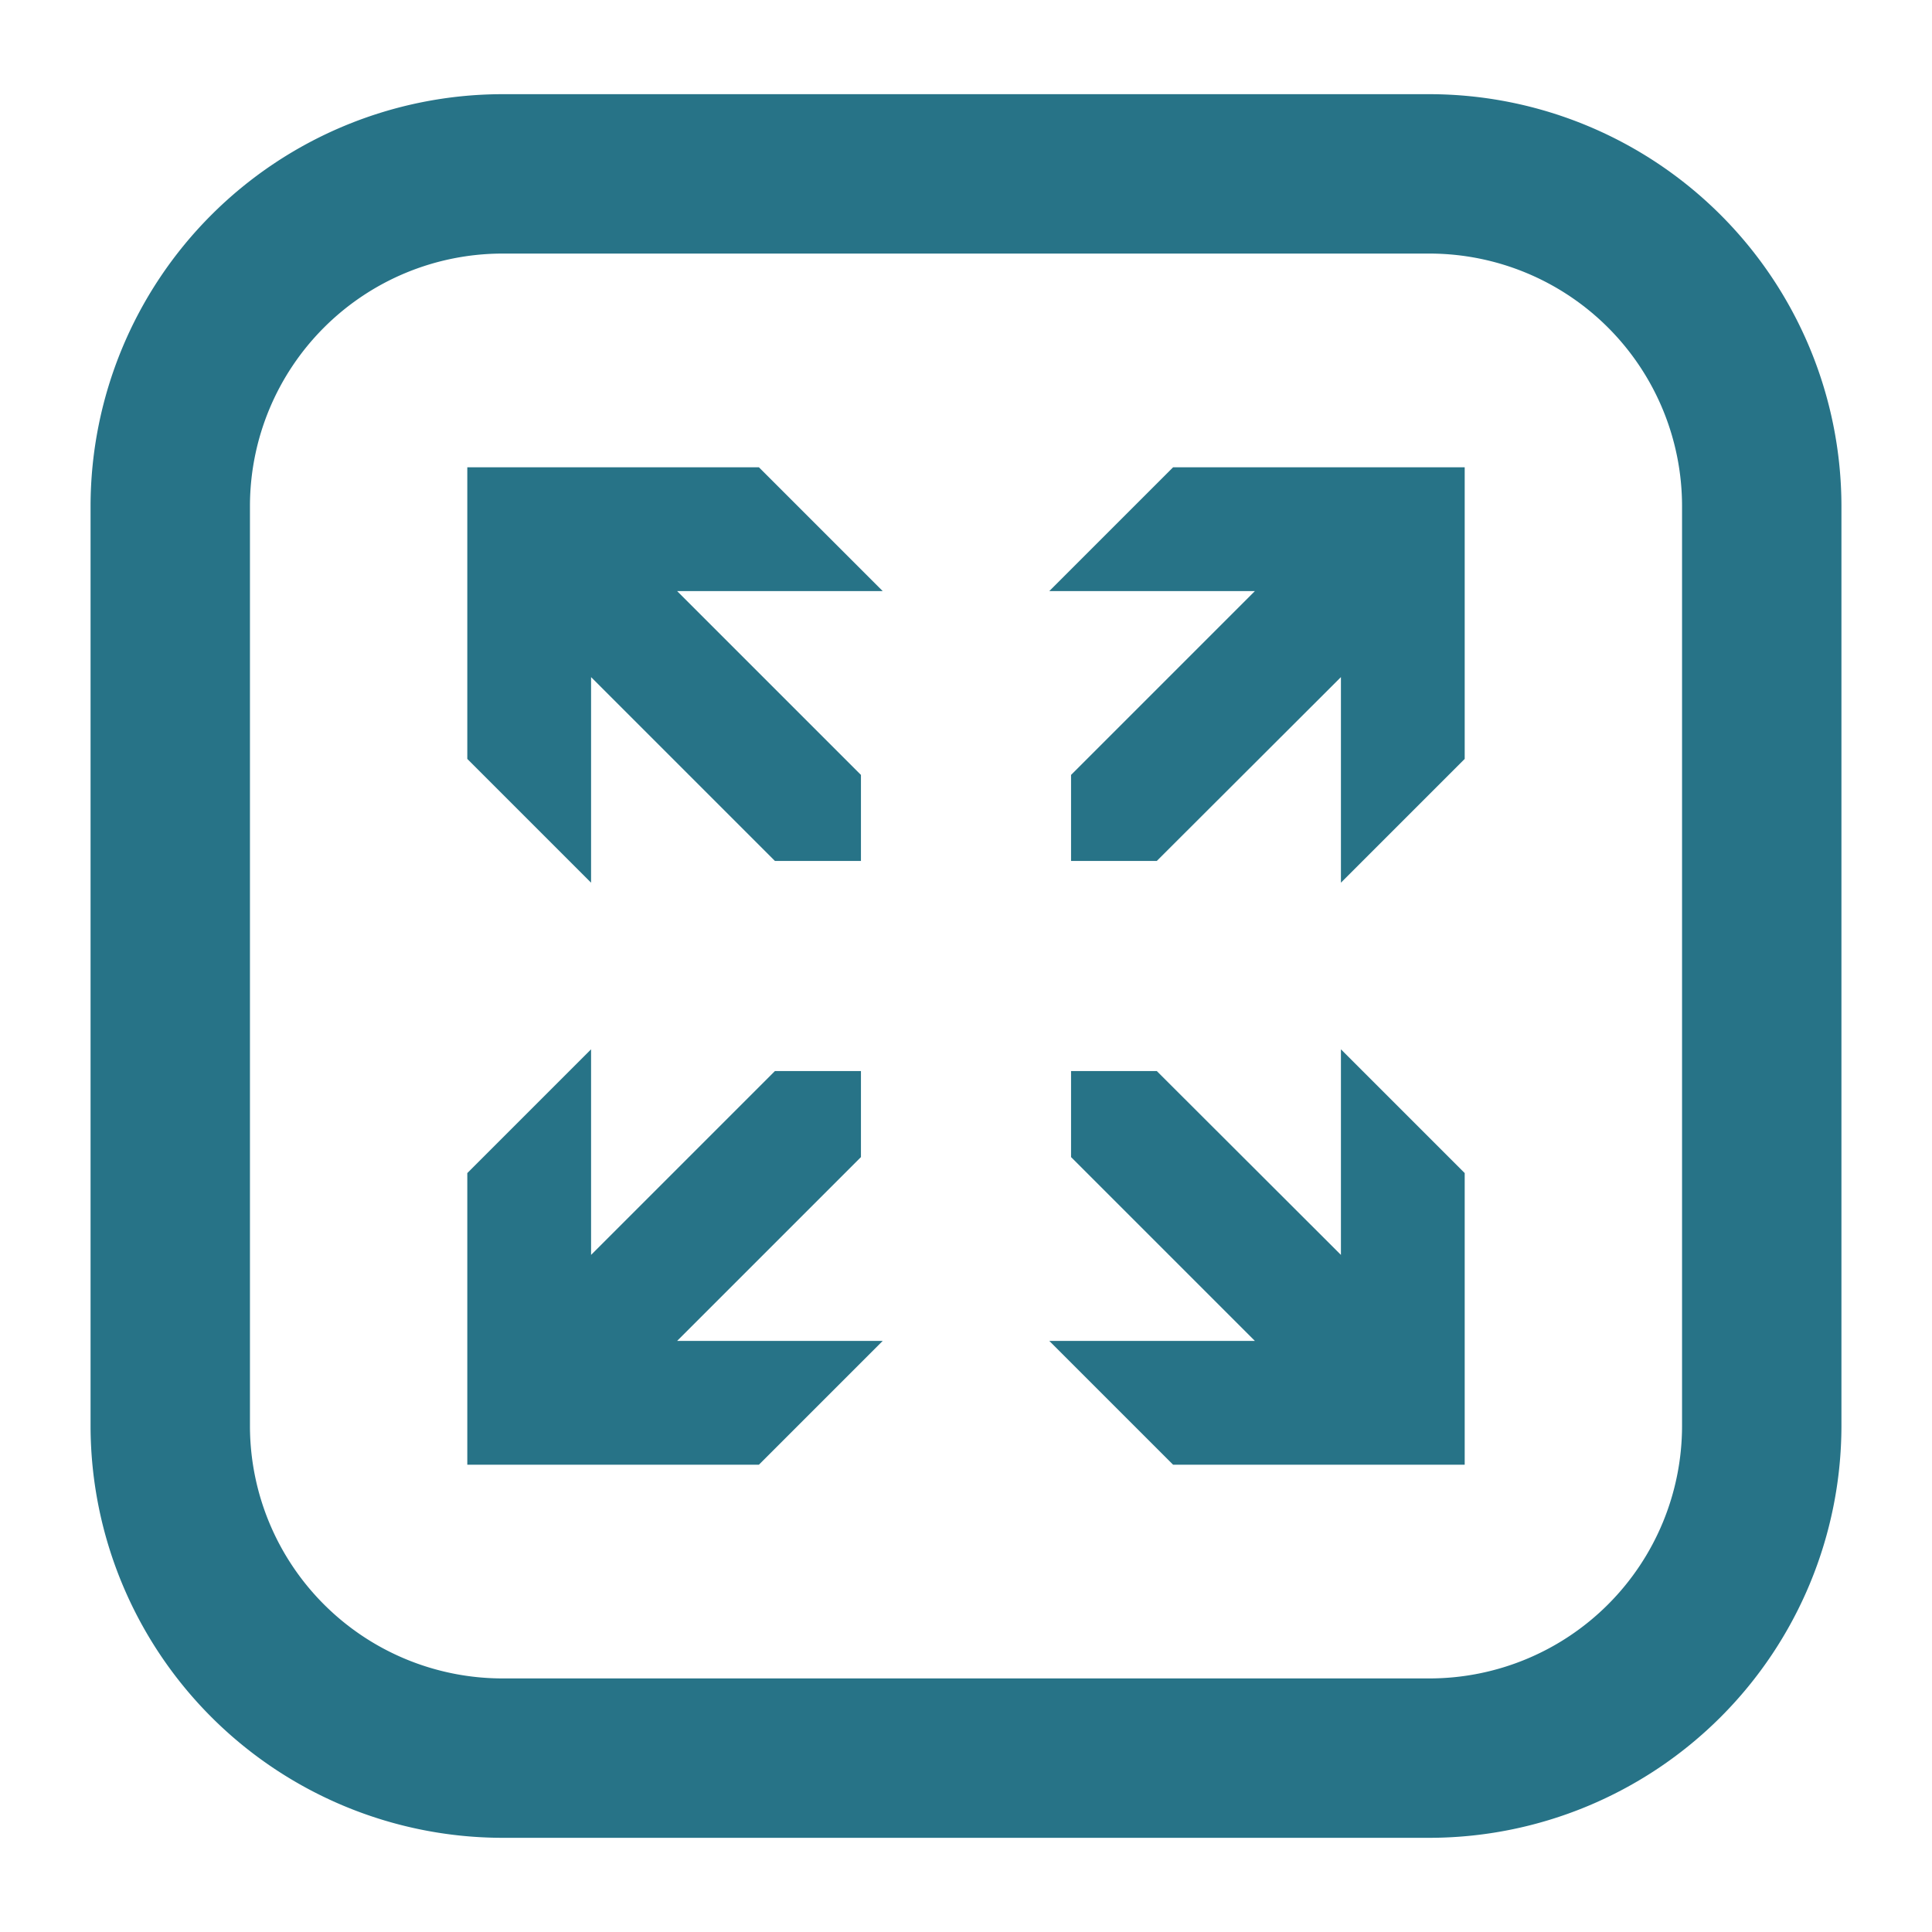 <svg id="Layer_1" data-name="Layer 1" xmlns="http://www.w3.org/2000/svg" viewBox="0 0 64 64"><title>ic</title><path d="M25.67,35.48l-6.09,6.09V34.76l-4.1,4.1v9.66h9.66l4.1-4.1H22.43l6.09-6.09V35.48Zm0,0" style="fill:#277387"/><path d="M38.32,28.52l6.1-6.09v6.81l4.1-4.1V15.48H38.86l-4.1,4.1h6.81l-6.09,6.09v2.85Zm0,0" style="fill:#277387"/><path d="M28.52,25.67l-6.09-6.09h6.81l-4.1-4.1H15.48v9.66l4.1,4.1V22.43l6.09,6.09h2.85Zm0,0" style="fill:#277387"/><path d="M44.42,41.57l-6.1-6.09H35.48v2.85l6.09,6.09H34.76l4.1,4.1h9.66V38.86l-4.1-4.1Zm0,0" style="fill:#277387"/><path d="M47.36,60.88H16.64A13.66,13.66,0,0,1,3,47.24V16.76A13.66,13.66,0,0,1,16.64,3.12H47.36A13.66,13.66,0,0,1,61,16.76V47.24A13.66,13.66,0,0,1,47.36,60.88ZM16.64,8.4a8.37,8.37,0,0,0-8.36,8.36V47.24a8.37,8.37,0,0,0,8.36,8.36H47.36a8.37,8.37,0,0,0,8.36-8.36V16.76A8.37,8.37,0,0,0,47.36,8.4Z" style="fill:#277387"/></svg>